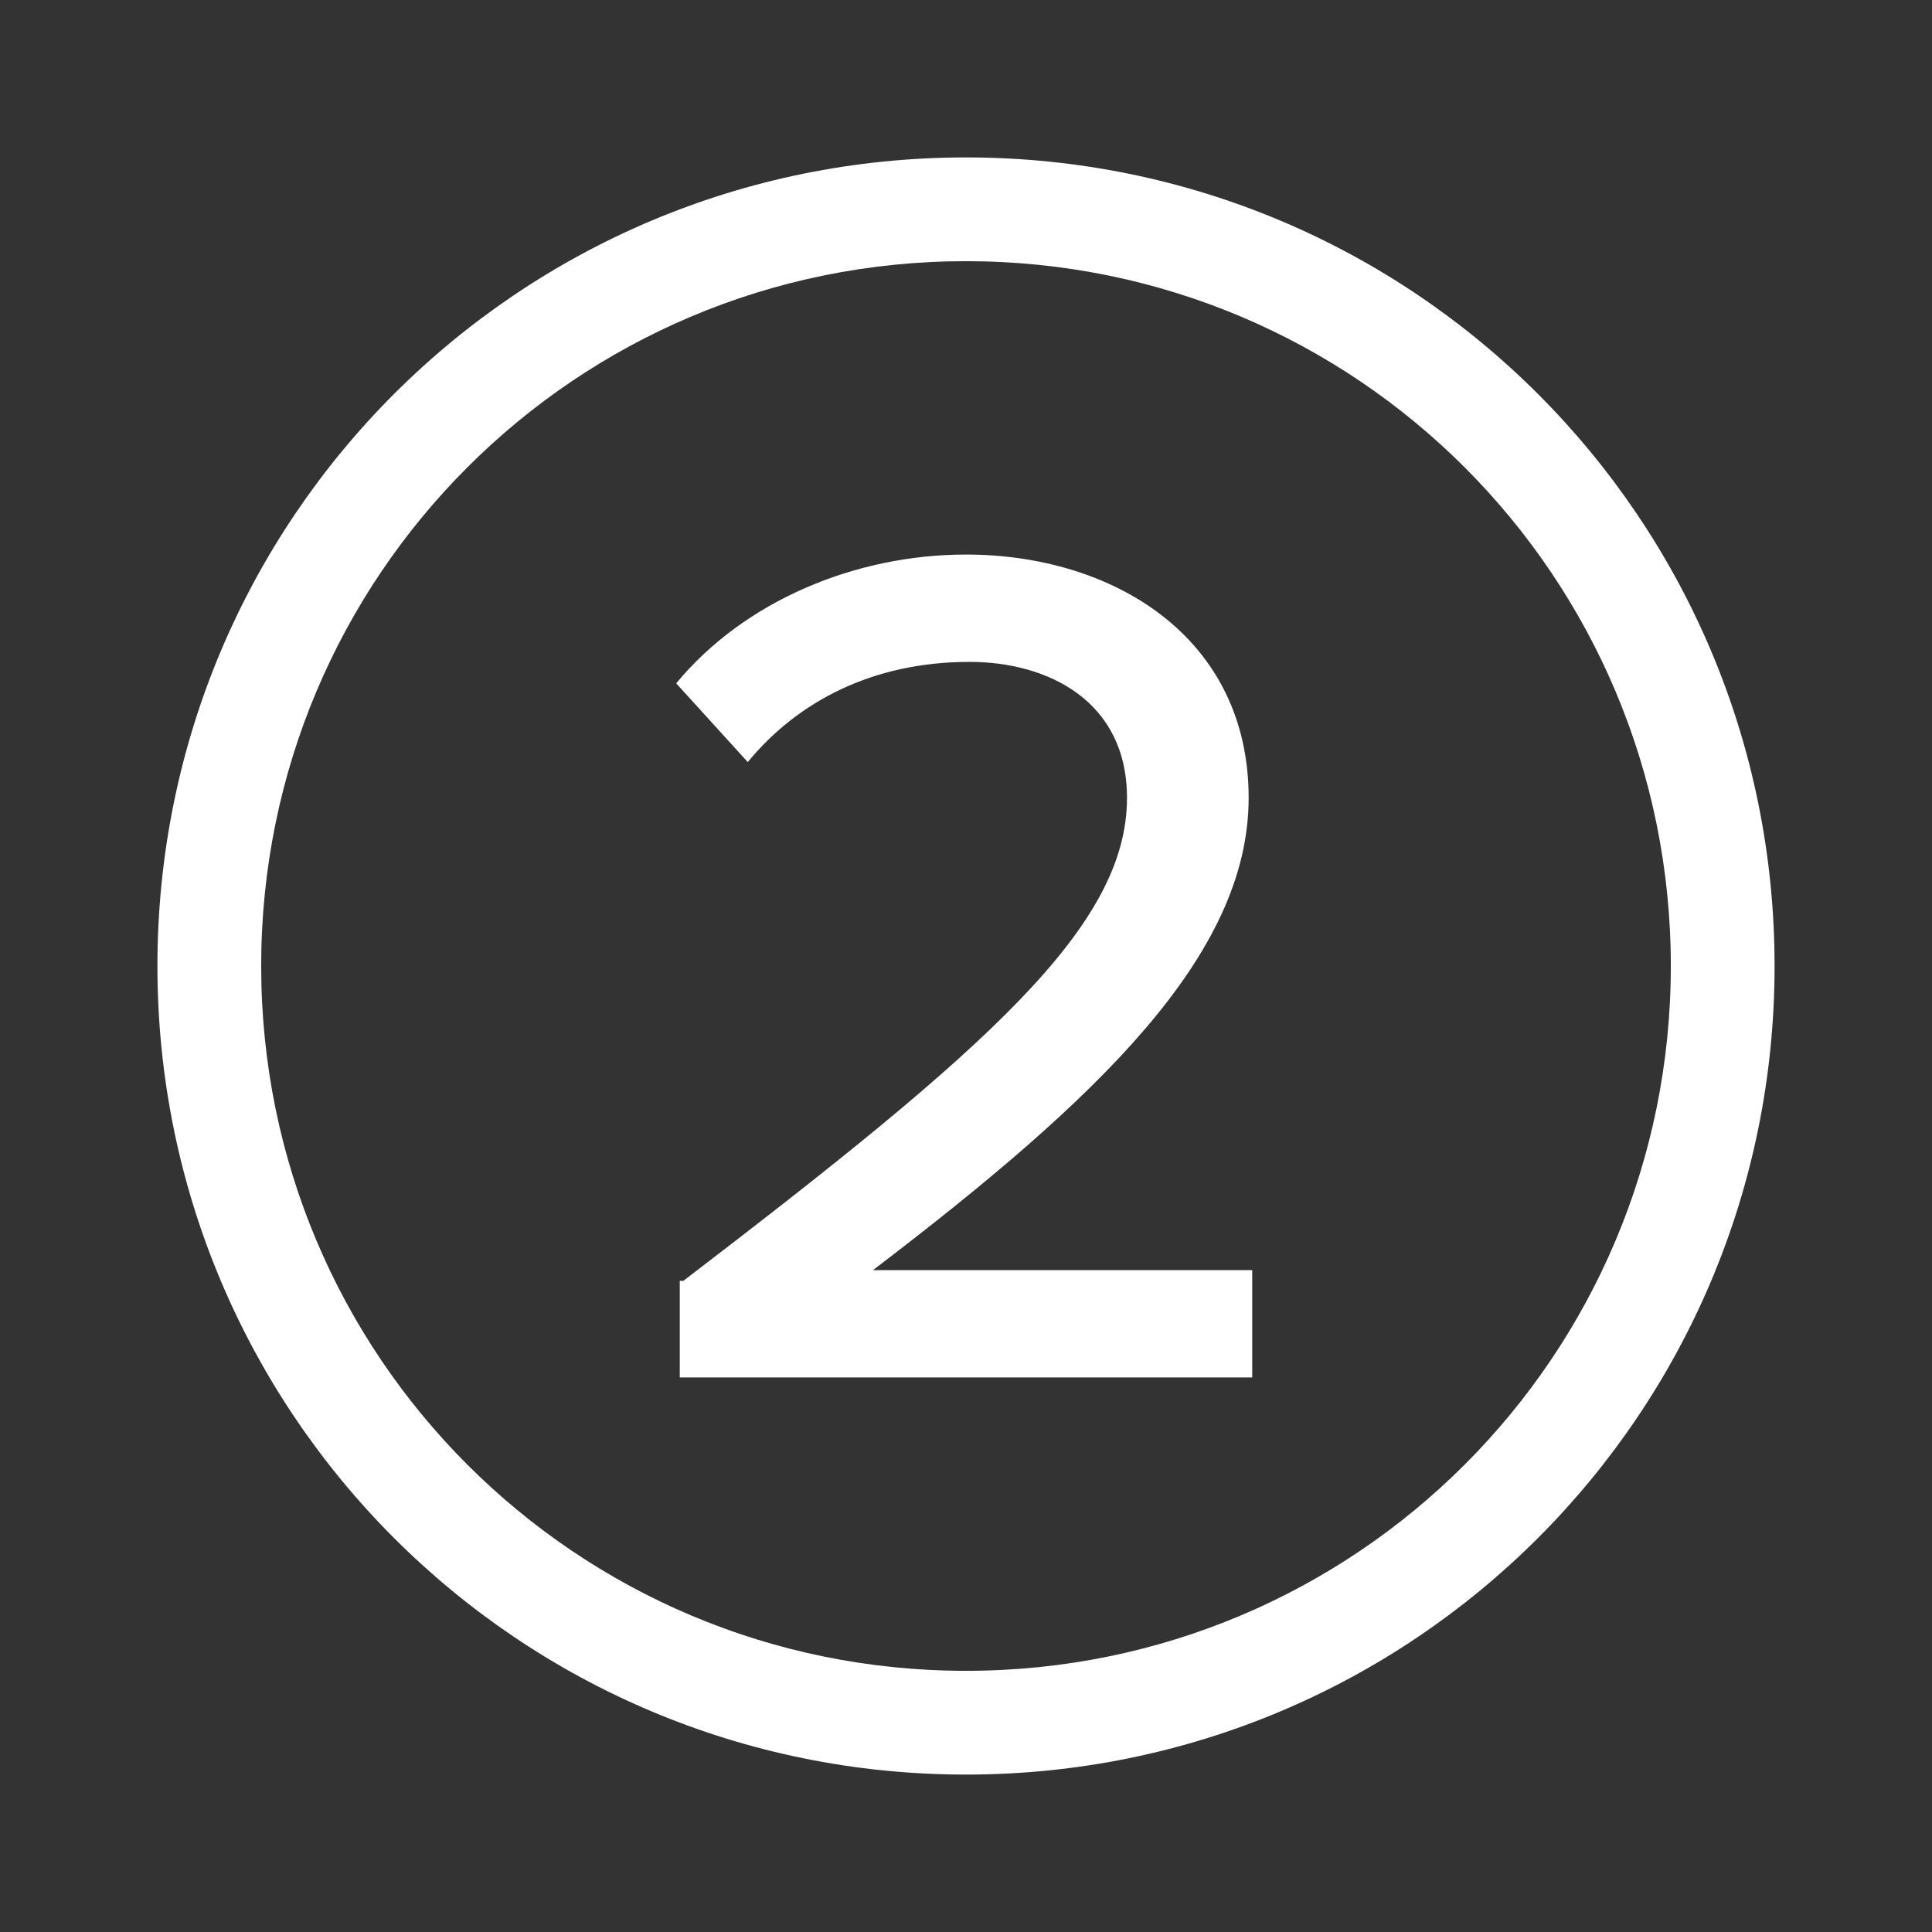<?xml version="1.0" encoding="utf-8"?>
<!-- Generator: Adobe Illustrator 26.0.3, SVG Export Plug-In . SVG Version: 6.00 Build 0)  -->
<svg version="1.1" id="Layer_1" xmlns="http://www.w3.org/2000/svg" xmlns:xlink="http://www.w3.org/1999/xlink" x="0px" y="0px"
	 viewBox="0 0 54 54" style="enable-background:new 0 0 54 54;" xml:space="preserve">
<rect x="0" y="0" width="54" height="54" fill="#333333" stroke="none"/>
<style type="text/css">
	.st0{fill:#FFFFFF;}
</style>
<g>
	<path id="Path_53512_00000089564506939157013990000000184125257010890887_" class="st0" d="M27,49.6C14.5,49.6,4.4,39.5,4.4,27
		C4.4,14.5,14.5,4.4,27,4.4c12.5,0,22.6,10.1,22.6,22.6C49.6,39.5,39.5,49.6,27,49.6C27,49.6,27,49.6,27,49.6 M46.7,27
		c0-10.9-8.8-19.7-19.7-19.7S7.3,16.1,7.3,27S16.1,46.7,27,46.7l0,0C37.9,46.7,46.7,37.9,46.7,27"/>
</g>
<g>
	<path class="st0" d="M19.1,35.8c8.5-6.5,12.4-9.9,12.4-13.5c0-2.7-2.2-3.8-4.4-3.8c-2.7,0-4.8,1.1-6.2,2.8l-2-2.2
		c1.9-2.3,5-3.6,8.1-3.6c4.1,0,7.9,2.3,7.9,6.8c0,4.4-4.2,8.4-10.5,13.2h10.6v3h-16V35.8z"/>
</g>
</svg>
